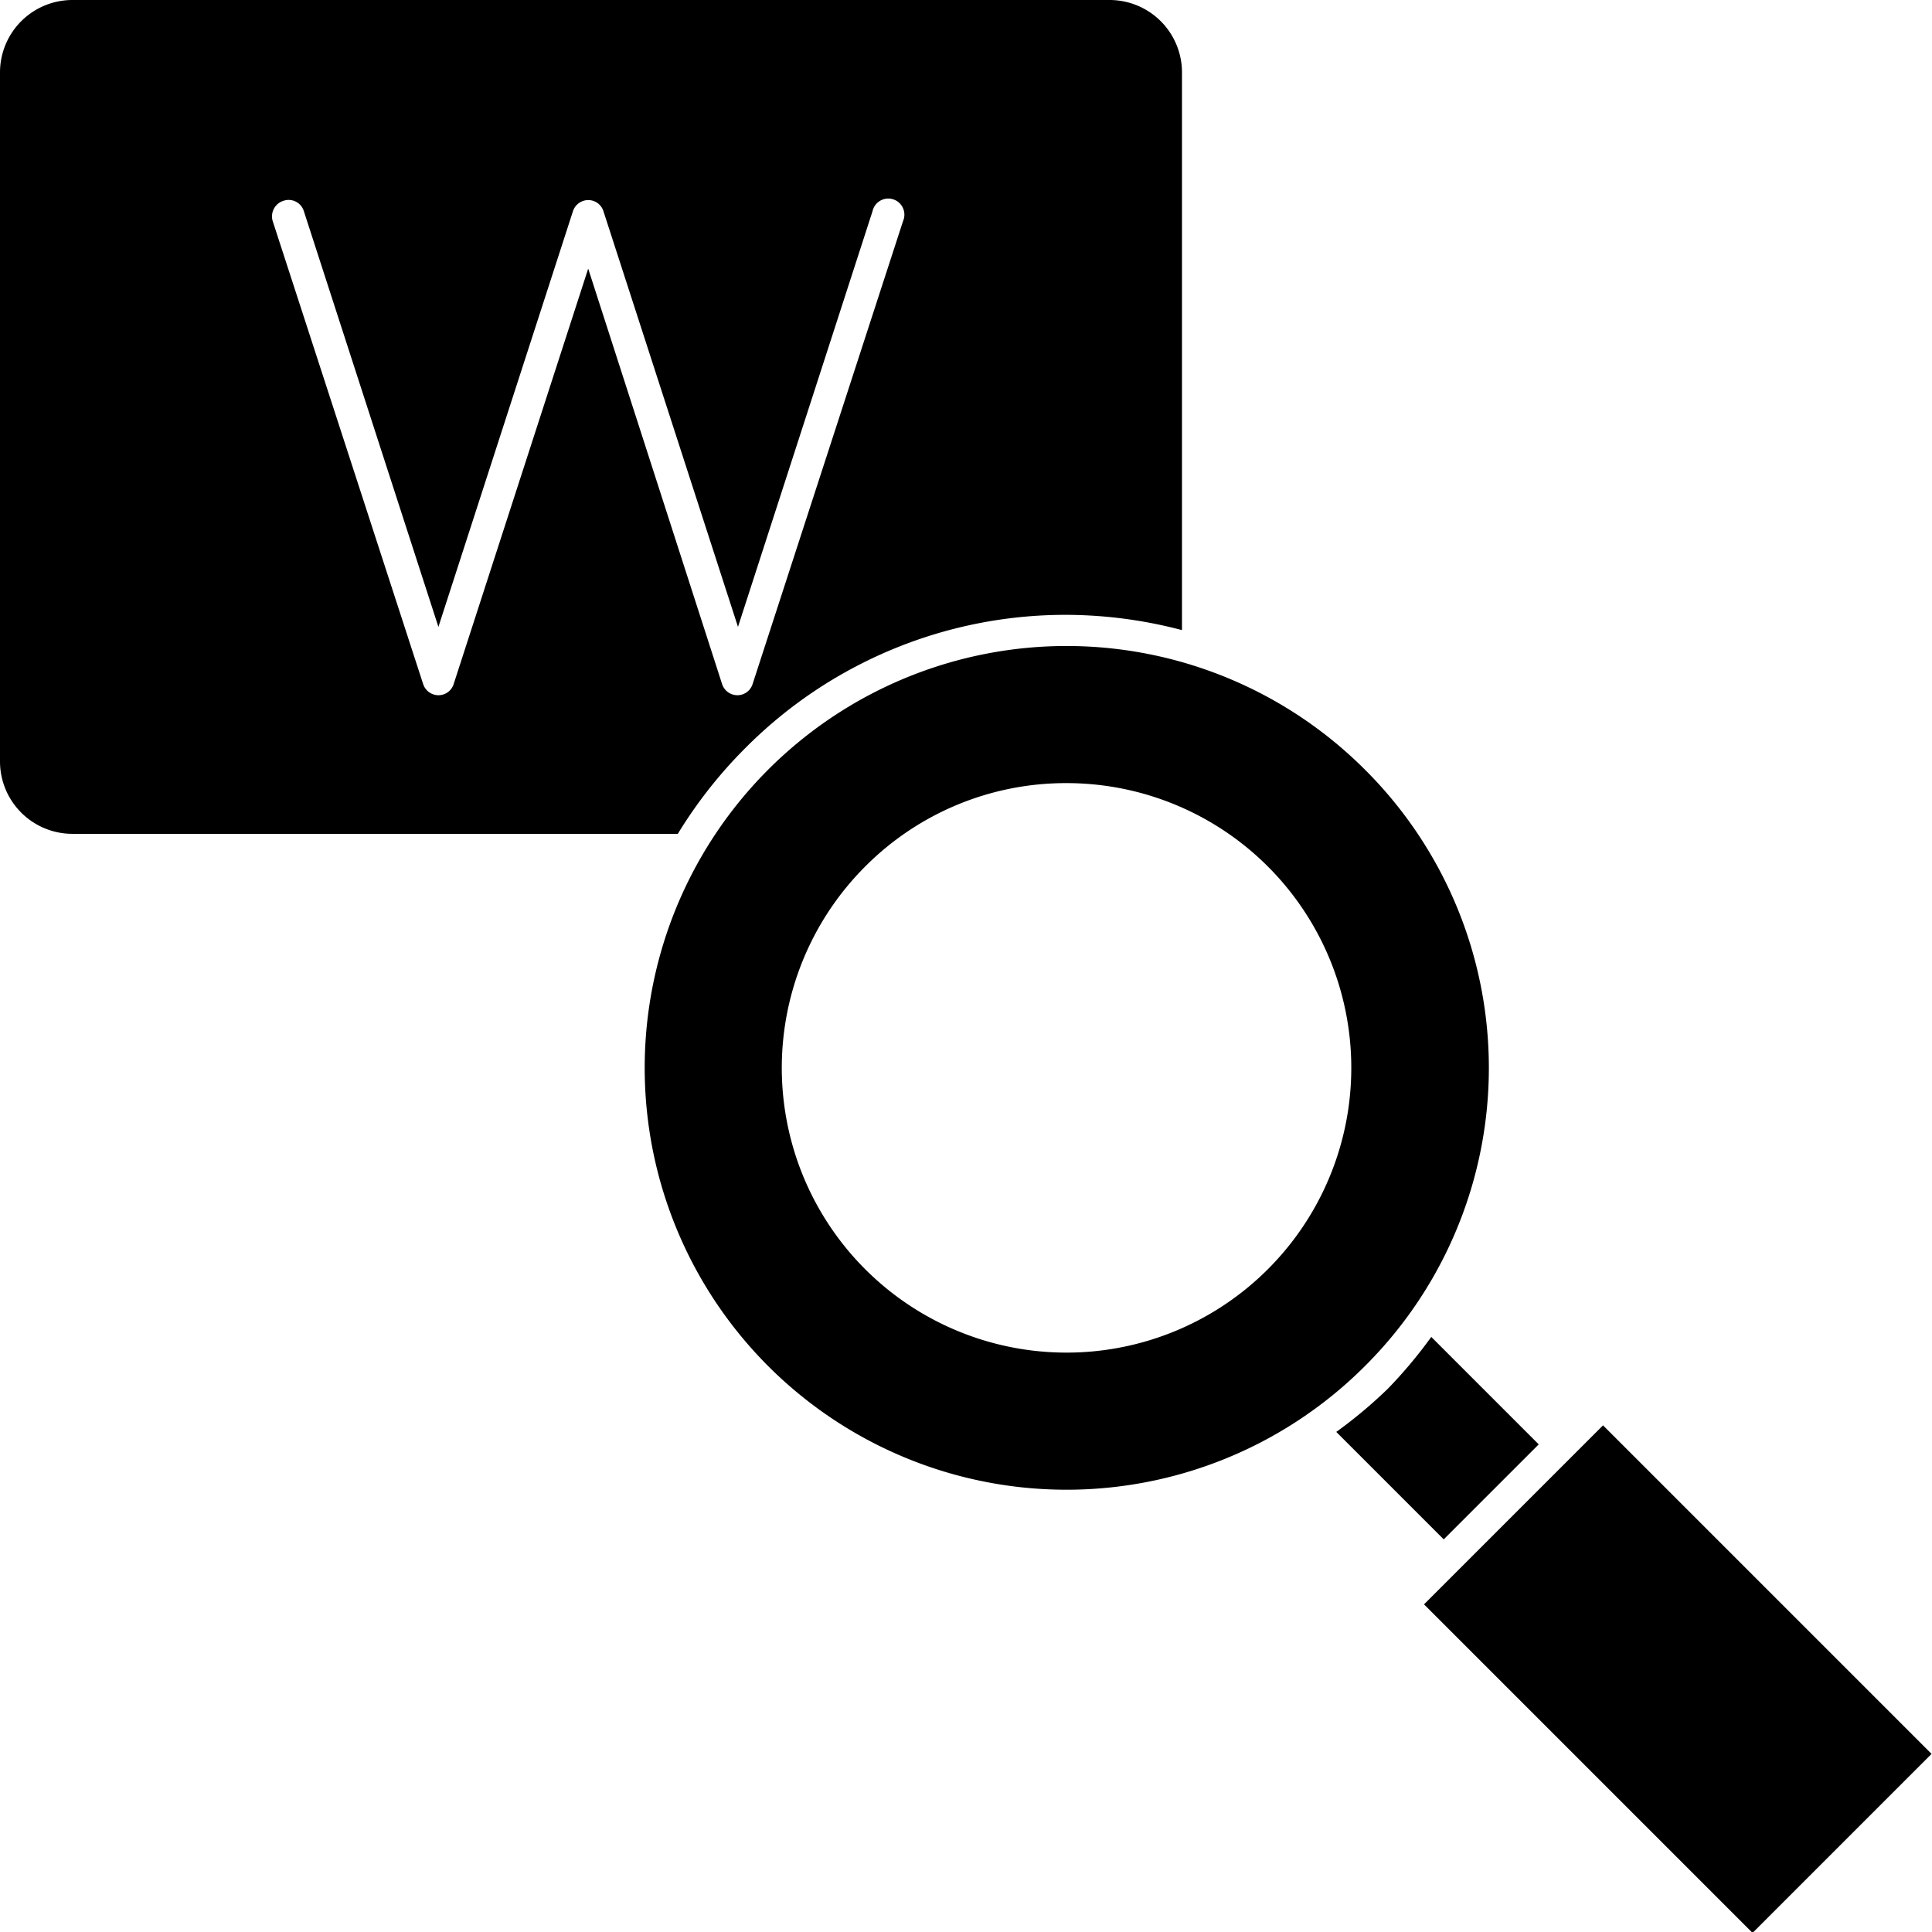 <?xml version="1.0" encoding="UTF-8"?><svg xmlns="http://www.w3.org/2000/svg" xmlns:xlink="http://www.w3.org/1999/xlink" data-name="Layer 34" height="89.9" preserveAspectRatio="xMidYMid meet" version="1.0" viewBox="5.0 5.0 89.9 89.9" width="89.9" zoomAndPan="magnify"><g id="change1_1"><path d="M8.37,43.8H36.54a21.41,21.41,0,0,1,3.15-4,21,21,0,0,1,14.94-6.19,21.32,21.32,0,0,1,5.37.71V8.37A3.37,3.37,0,0,0,56.63,5H8.37A3.37,3.37,0,0,0,5,8.37V40.42A3.37,3.37,0,0,0,8.37,43.8ZM18.2,14.34a.74.74,0,0,1,.94.49L25.4,34.17l6.26-19.34a.75.75,0,0,1,.71-.52.74.74,0,0,1,.71.52l6.26,19.34L45.6,14.83a.75.75,0,1,1,1.42.46l-7,21.54a.74.74,0,0,1-.71.52.75.75,0,0,1-.71-.52L32.37,17.5,26.11,36.83a.74.74,0,0,1-.71.52.75.75,0,0,1-.71-.52l-7-21.54A.76.76,0,0,1,18.2,14.34Z" fill="inherit"/></g><g id="change1_2"><path d="M69.57,69.63a21.75,21.75,0,0,1-2.39,2l5,5,4.42-4.42-5-5A21.75,21.75,0,0,1,69.57,69.63Z" fill="inherit"/></g><g id="change1_3"><path d="M68.51,40.81a19.63,19.63,0,1,0,0,27.76A19.58,19.58,0,0,0,68.51,40.81Zm-13.88.63a13.25,13.25,0,1,1-9.37,3.88A13.17,13.17,0,0,1,54.63,41.44Z" fill="inherit"/></g><g id="change1_4"><path d="M77.18 72.32H88.96V93.94H77.18z" fill="inherit" transform="rotate(-45 83.074 83.13)"/></g></svg>